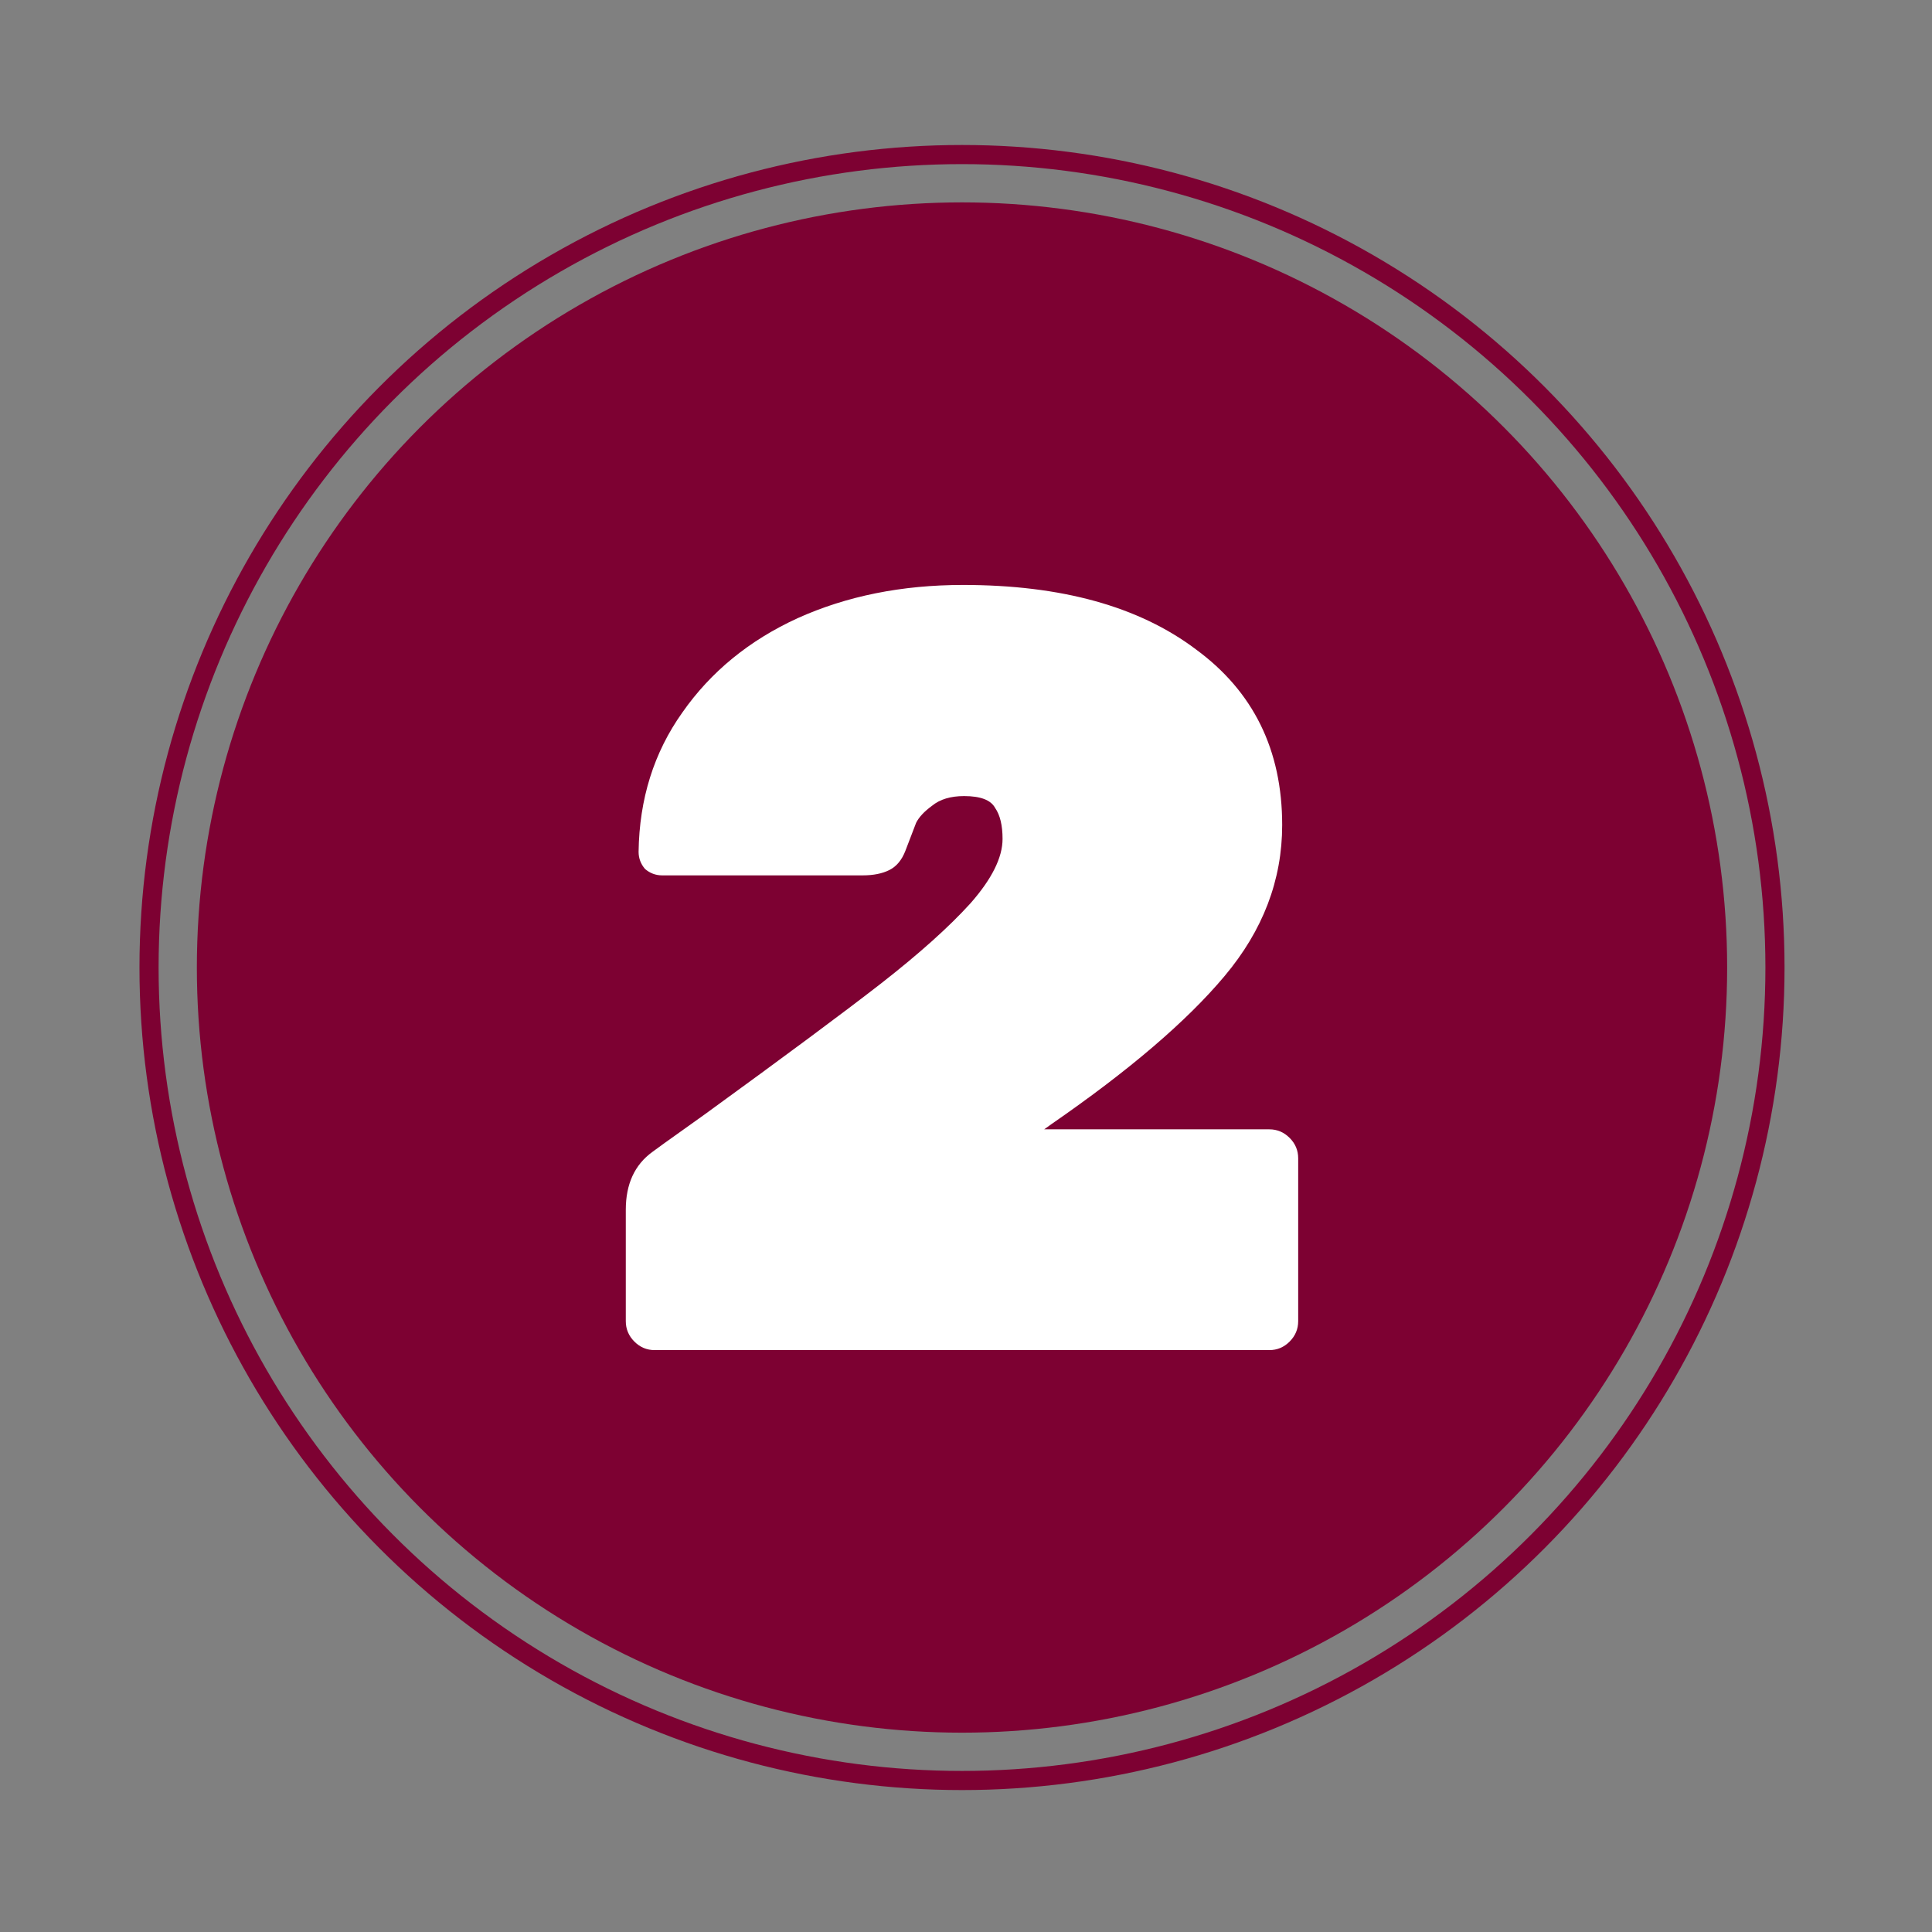<svg width="101" height="101" viewBox="0 0 101 101" fill="none" xmlns="http://www.w3.org/2000/svg">
<rect x="0" y="0" width="101" height="101" fill="#808080" stroke="none"/>
<circle cx="50.291" cy="50.58" r="40" fill="#7D0132"/>
<circle cx="50.291" cy="50.58" r="42.5" stroke="#7D0132"/>
<path d="M34.221 70.58C33.812 70.58 33.459 70.431 33.161 70.132C32.864 69.833 32.715 69.478 32.715 69.067V63.241C32.715 61.897 33.18 60.888 34.11 60.216L34.724 59.768L36.844 58.255C41.01 55.23 44.079 52.952 46.05 51.42C48.059 49.852 49.621 48.451 50.737 47.219C51.853 45.949 52.411 44.828 52.411 43.857C52.411 43.148 52.281 42.606 52.02 42.233C51.797 41.822 51.258 41.617 50.402 41.617C49.695 41.617 49.138 41.785 48.728 42.121C48.319 42.419 48.04 42.718 47.891 43.017C47.78 43.316 47.594 43.801 47.333 44.474C47.147 44.959 46.868 45.295 46.496 45.482C46.124 45.669 45.66 45.762 45.102 45.762H34.612C34.277 45.762 33.98 45.65 33.719 45.426C33.496 45.165 33.384 44.866 33.384 44.53C33.422 41.766 34.184 39.338 35.672 37.247C37.16 35.118 39.169 33.475 41.698 32.317C44.265 31.159 47.147 30.58 50.346 30.58C55.48 30.58 59.534 31.701 62.51 33.941C65.523 36.145 67.029 39.208 67.029 43.129C67.029 46.005 66.025 48.638 64.016 51.028C62.045 53.381 59.032 55.958 54.977 58.759L54.587 59.039H66.36C66.769 59.039 67.122 59.189 67.42 59.488C67.718 59.786 67.866 60.141 67.866 60.552V69.067C67.866 69.478 67.718 69.833 67.42 70.132C67.122 70.431 66.769 70.58 66.36 70.58H34.221Z" fill="white"/>
</svg>
